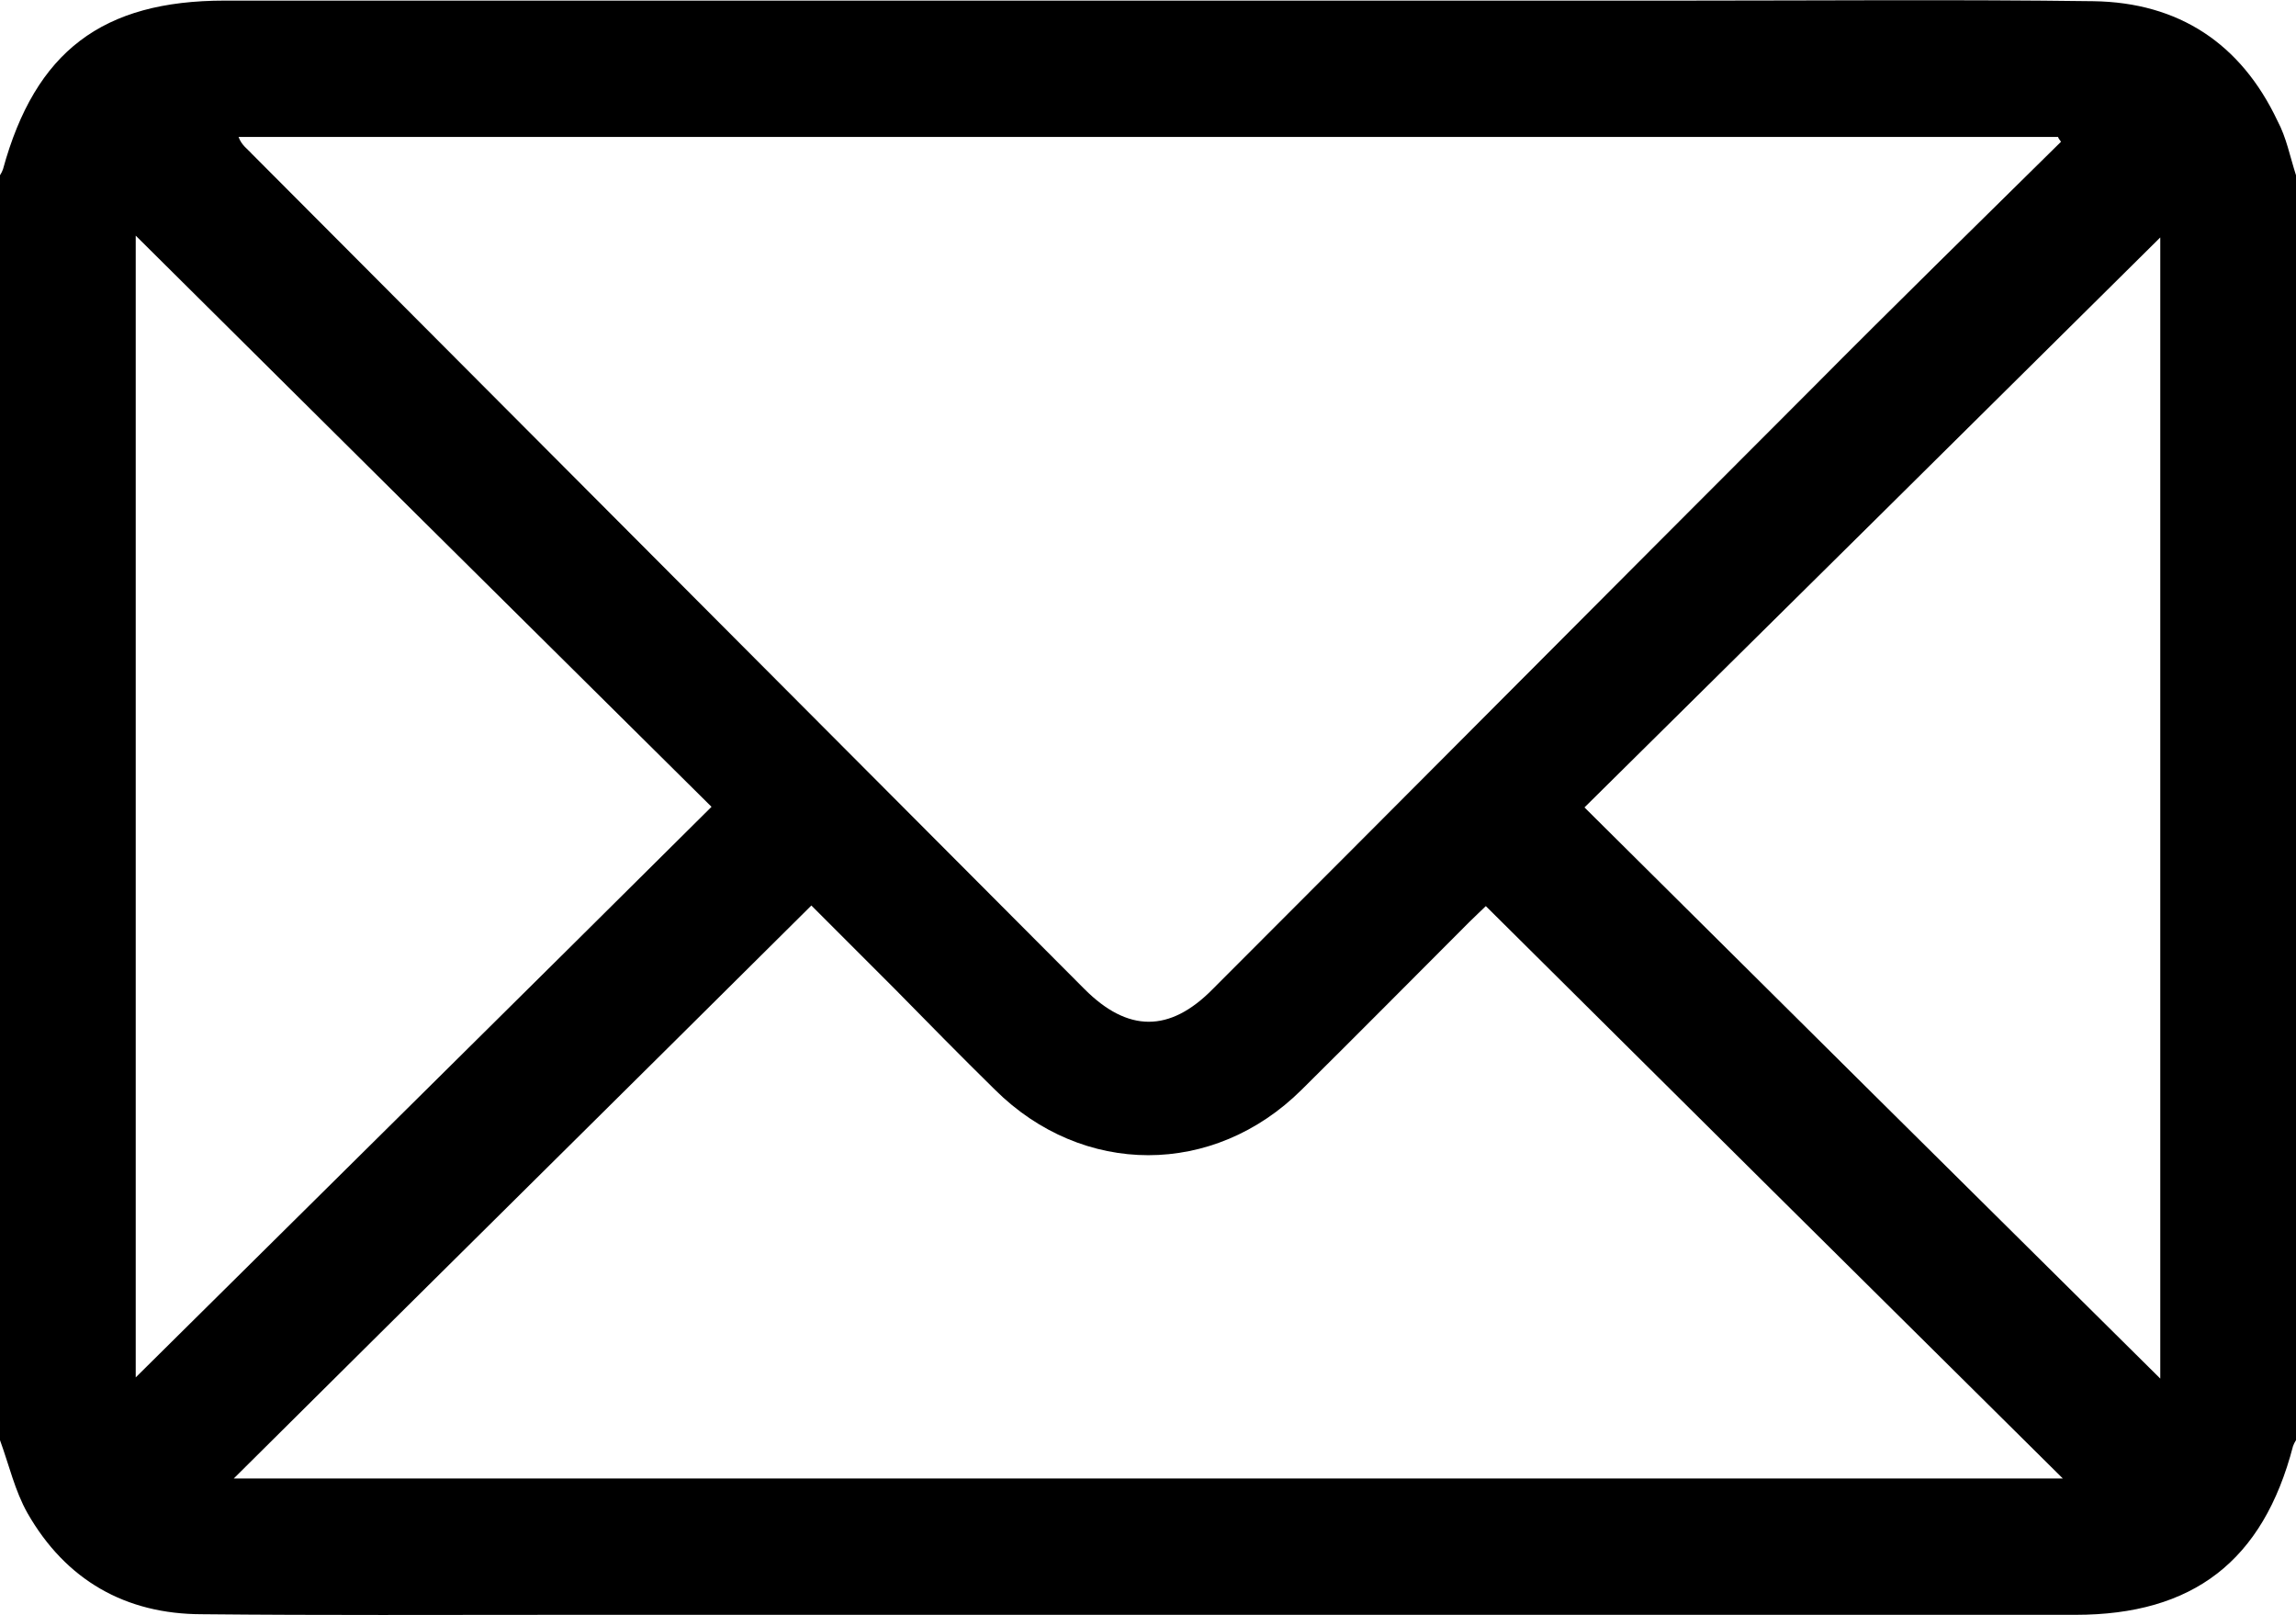 <?xml version="1.0" encoding="utf-8"?>
<!-- Generator: Adobe Illustrator 24.1.2, SVG Export Plug-In . SVG Version: 6.00 Build 0)  -->
<svg version="1.1" id="Layer_1" xmlns="http://www.w3.org/2000/svg" xmlns:xlink="http://www.w3.org/1999/xlink" x="0px" y="0px"
	 viewBox="0 0 384 270.1" style="enable-background:new 0 0 384 270.1;" xml:space="preserve">
<path d="M384,29.3c0,70.5,0,141,0,211.5c-0.2,0.3-0.4,0.7-0.5,1c-5,19.2-16.7,28.2-36.4,28.2c-84.4,0-168.9,0-253.3,0
	c-20,0-40,0.1-60-0.1C21,269.9,11,264.2,4.6,253c-2.1-3.7-3.1-8.1-4.6-12.2c0-70.5,0-141,0-211.5c0.2-0.3,0.4-0.7,0.5-1
	C5.9,8.6,17.1,0.1,37.6,0.1c81.4,0,162.9,0,244.3,0c22.7,0,45.5-0.2,68.2,0.1c14.3,0.2,24.7,7.1,30.8,20C382.4,23,383,26.2,384,29.3
	z M344.7,23.7c-0.2-0.3-0.4-0.5-0.5-0.8c-101.4,0-202.9,0-304.3,0c0.5,1.4,1.5,2,2.2,2.8c46.4,46.5,92.8,93.1,139.3,139.7
	c7.2,7.2,14.2,7.3,21.4,0c33.4-33.4,66.7-66.9,100.1-100.3C316.7,51.2,330.7,37.5,344.7,23.7z M39.1,247.2c102.3,0,203.7,0,305.9,0
	c-32.5-32.2-64.4-63.8-96.5-95.7c-0.7,0.7-1.7,1.6-2.7,2.6c-9.4,9.4-18.7,18.8-28.1,28.1c-14.7,14.6-36.6,14.6-51.3,0
	c-5.7-5.6-11.3-11.3-16.9-17c-4.7-4.7-9.3-9.3-13.8-13.8C103.5,183.4,71.5,215,39.1,247.2z M22.7,230.3
	c31.9-31.6,64.1-63.4,96.3-95.4C86.8,103,54.6,71.1,22.7,39.4C22.7,103,22.7,167.1,22.7,230.3z M361.3,230.5c0-63.4,0-127.5,0-190.8
	c-31.9,31.6-64,63.4-96.3,95.3C297.2,167,329.4,198.9,361.3,230.5z"/>
</svg>
